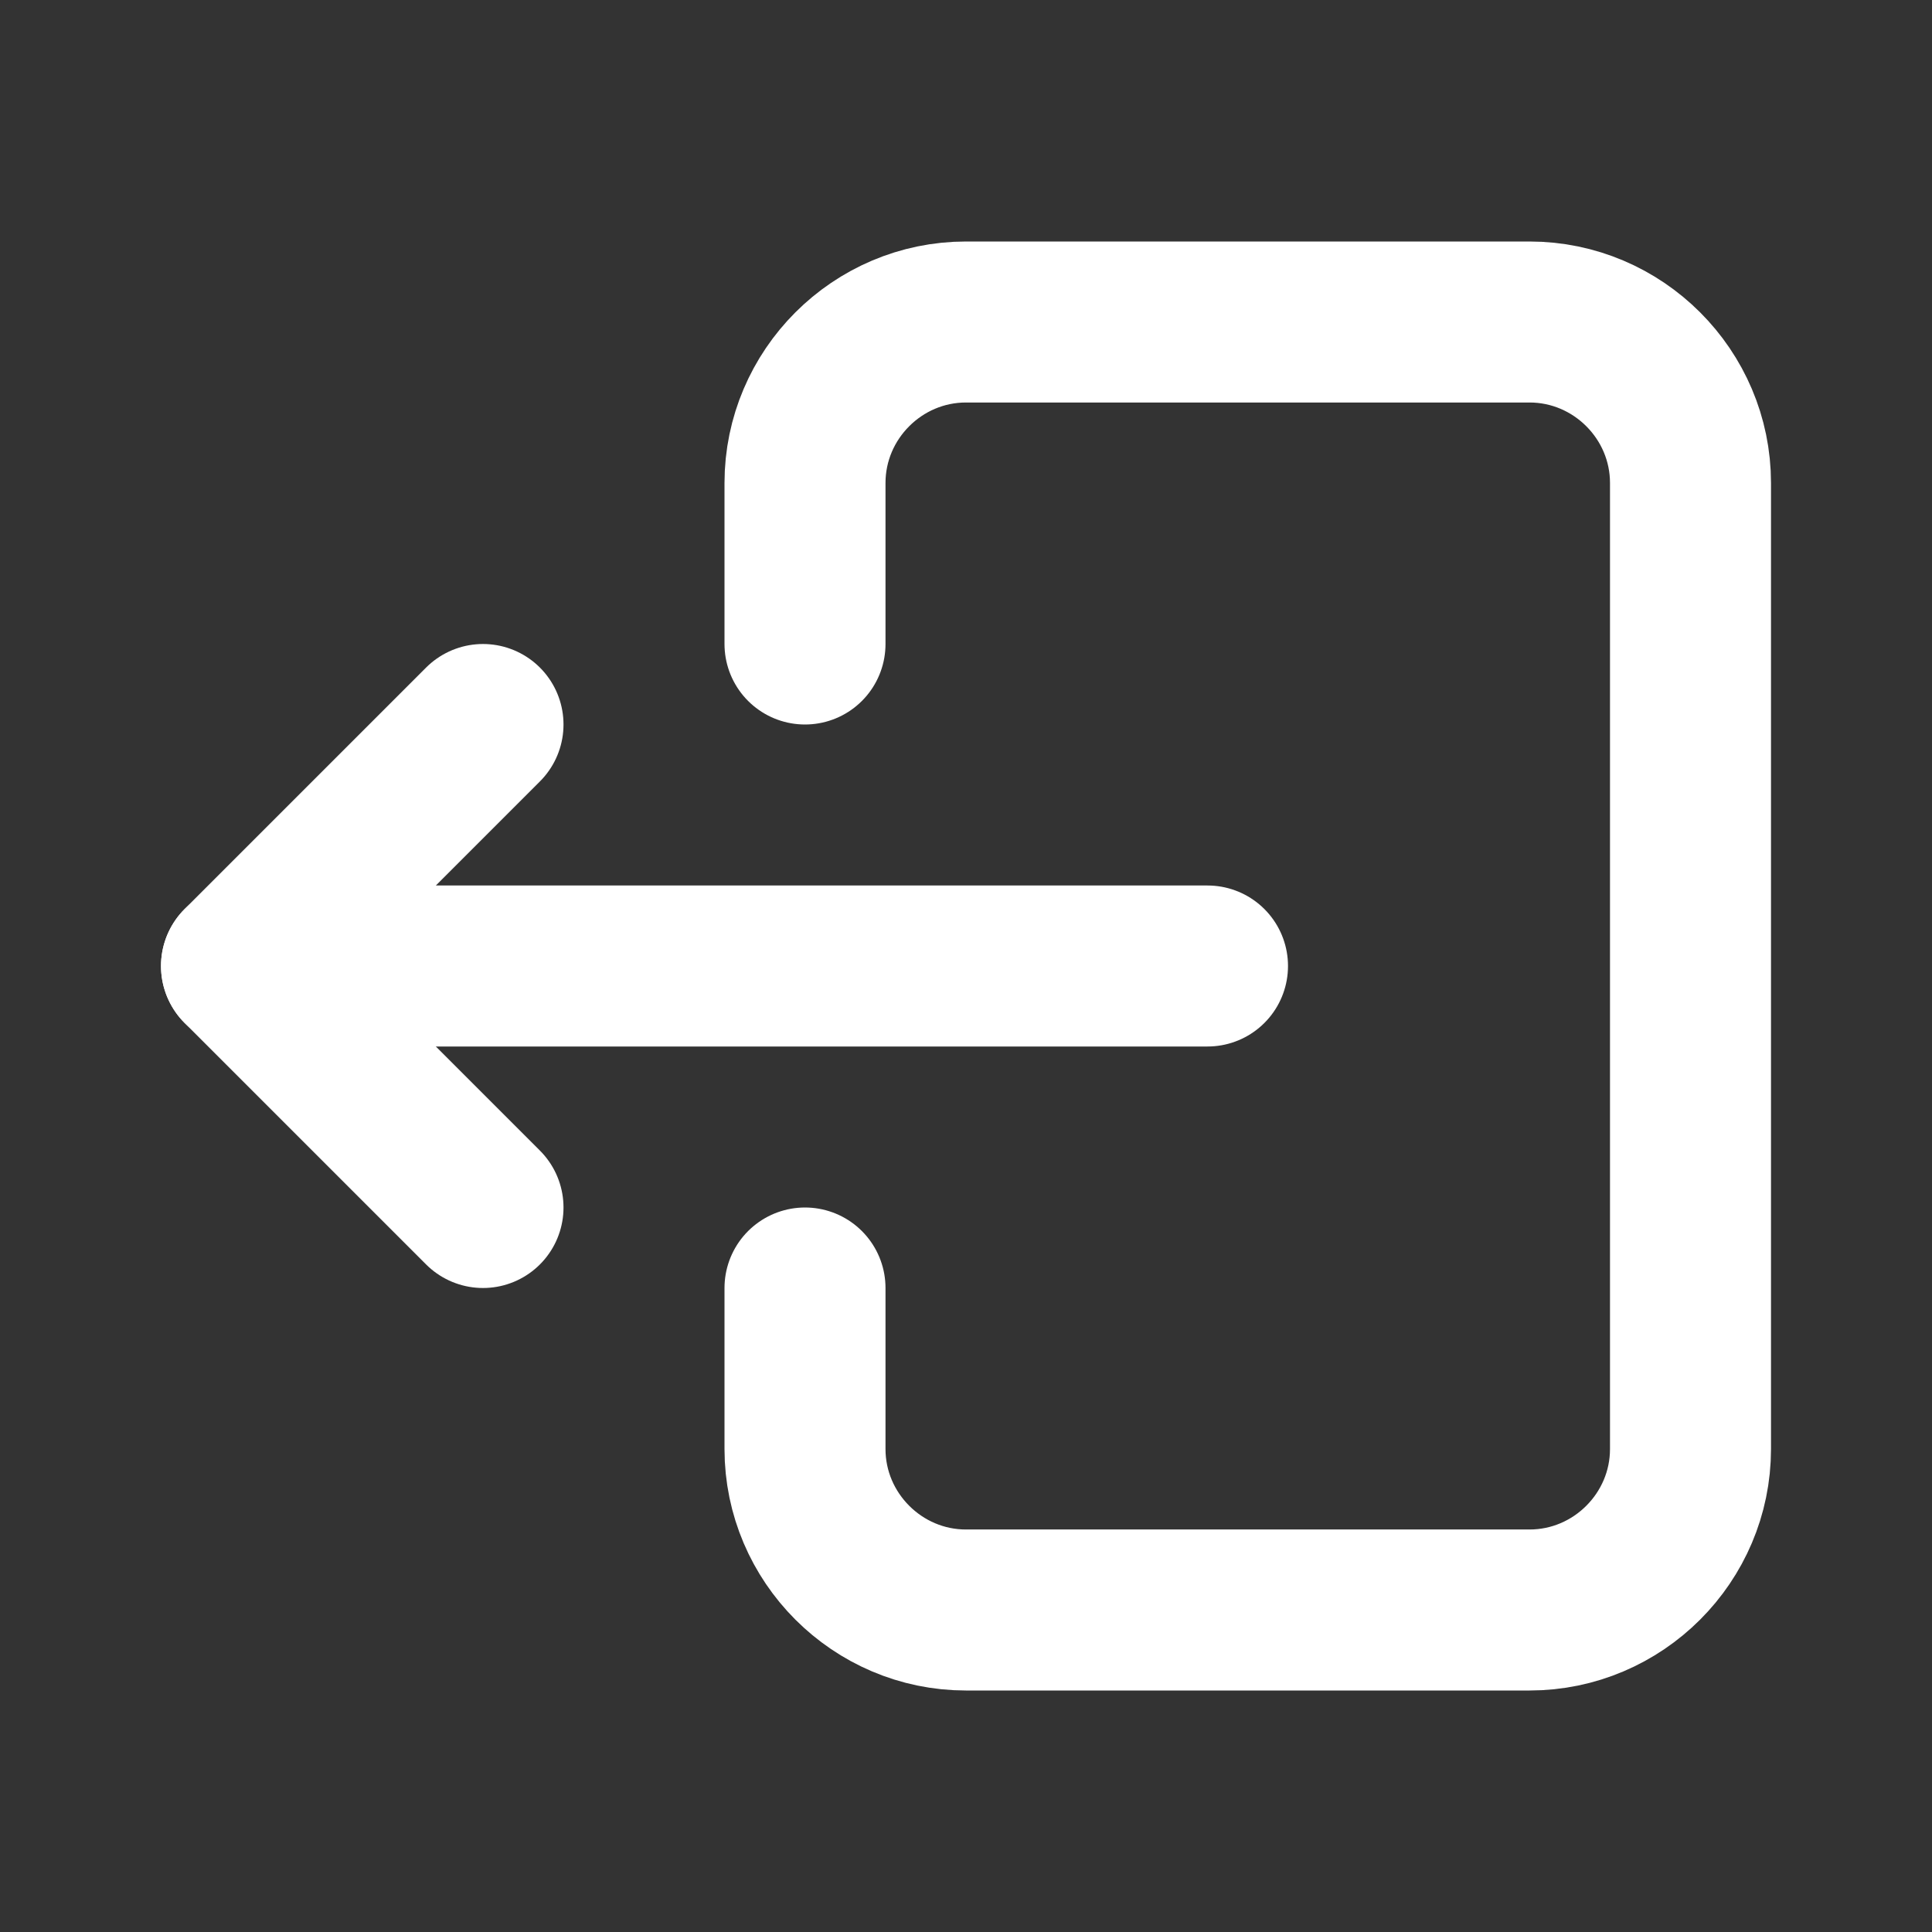 <?xml version="1.0" encoding="utf-8"?>
<!-- Generator: Adobe Illustrator 27.0.0, SVG Export Plug-In . SVG Version: 6.00 Build 0)  -->
<svg version="1.1" id="Layer_1" xmlns="http://www.w3.org/2000/svg" xmlns:xlink="http://www.w3.org/1999/xlink" x="0px" y="0px"
	 viewBox="0 0 24 24" style="enable-background:new 0 0 24 24;" xml:space="preserve">
<rect x="0" y="0" width="24" height="24" fill="#333333" stroke="none"/>
<style type="text/css">
	.st0{fill:none;}
	.st1{fill:none;stroke:#FFFFFF;stroke-width:2;stroke-linecap:round;stroke-linejoin:round;}
</style>
<path class="st0" d="M0,0h24v24H0V0z"/>
<path class="st1" d="M10,8V6c0-1.1,0.9-2,2-2h7c1.1,0,2,0.9,2,2v12c0,1.1-0.9,2-2,2h-7c-1.1,0-2-0.9-2-2v-2"/>
<path class="st1" d="M15,12H3l3-3"/>
<path class="st1" d="M6,15l-3-3"/>
</svg>
